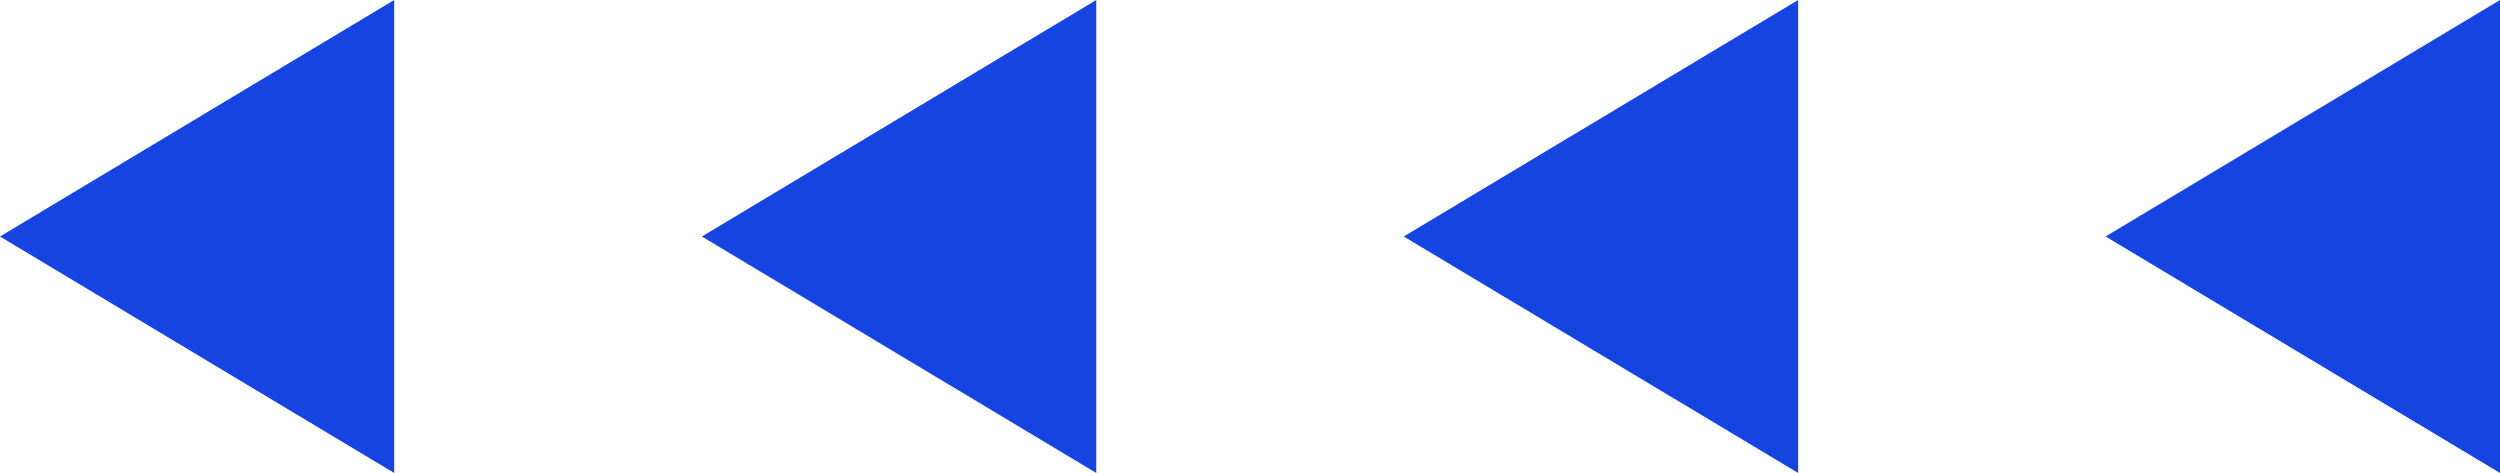 <svg width="74" height="14" viewBox="0 0 74 14" fill="none" xmlns="http://www.w3.org/2000/svg">
<g id="OBJECTS" clip-path="url(#clip0_44_1168)">
<path id="Vector" d="M73.5 0.883L63.298 7L73.5 13.117V0.883Z" fill="#1644E0" stroke="#1644E0"/>
<path id="Vector_2" d="M52.725 0.883L42.523 7L52.725 13.117V0.883Z" fill="#1644E0" stroke="#1644E0"/>
<path id="Vector_3" d="M31.949 0.883L21.748 7L31.949 13.117V0.883Z" fill="#1644E0" stroke="#1644E0"/>
<path id="Vector_4" d="M11.168 0.883L0.972 7L11.168 13.117V0.883Z" fill="#1644E0" stroke="#1644E0"/>
</g>
<defs>
<clipPath id="clip0_44_1168">
<rect width="74" height="14" fill="white" transform="matrix(-1 0 0 1 74 0)"/>
</clipPath>
</defs>
</svg>
